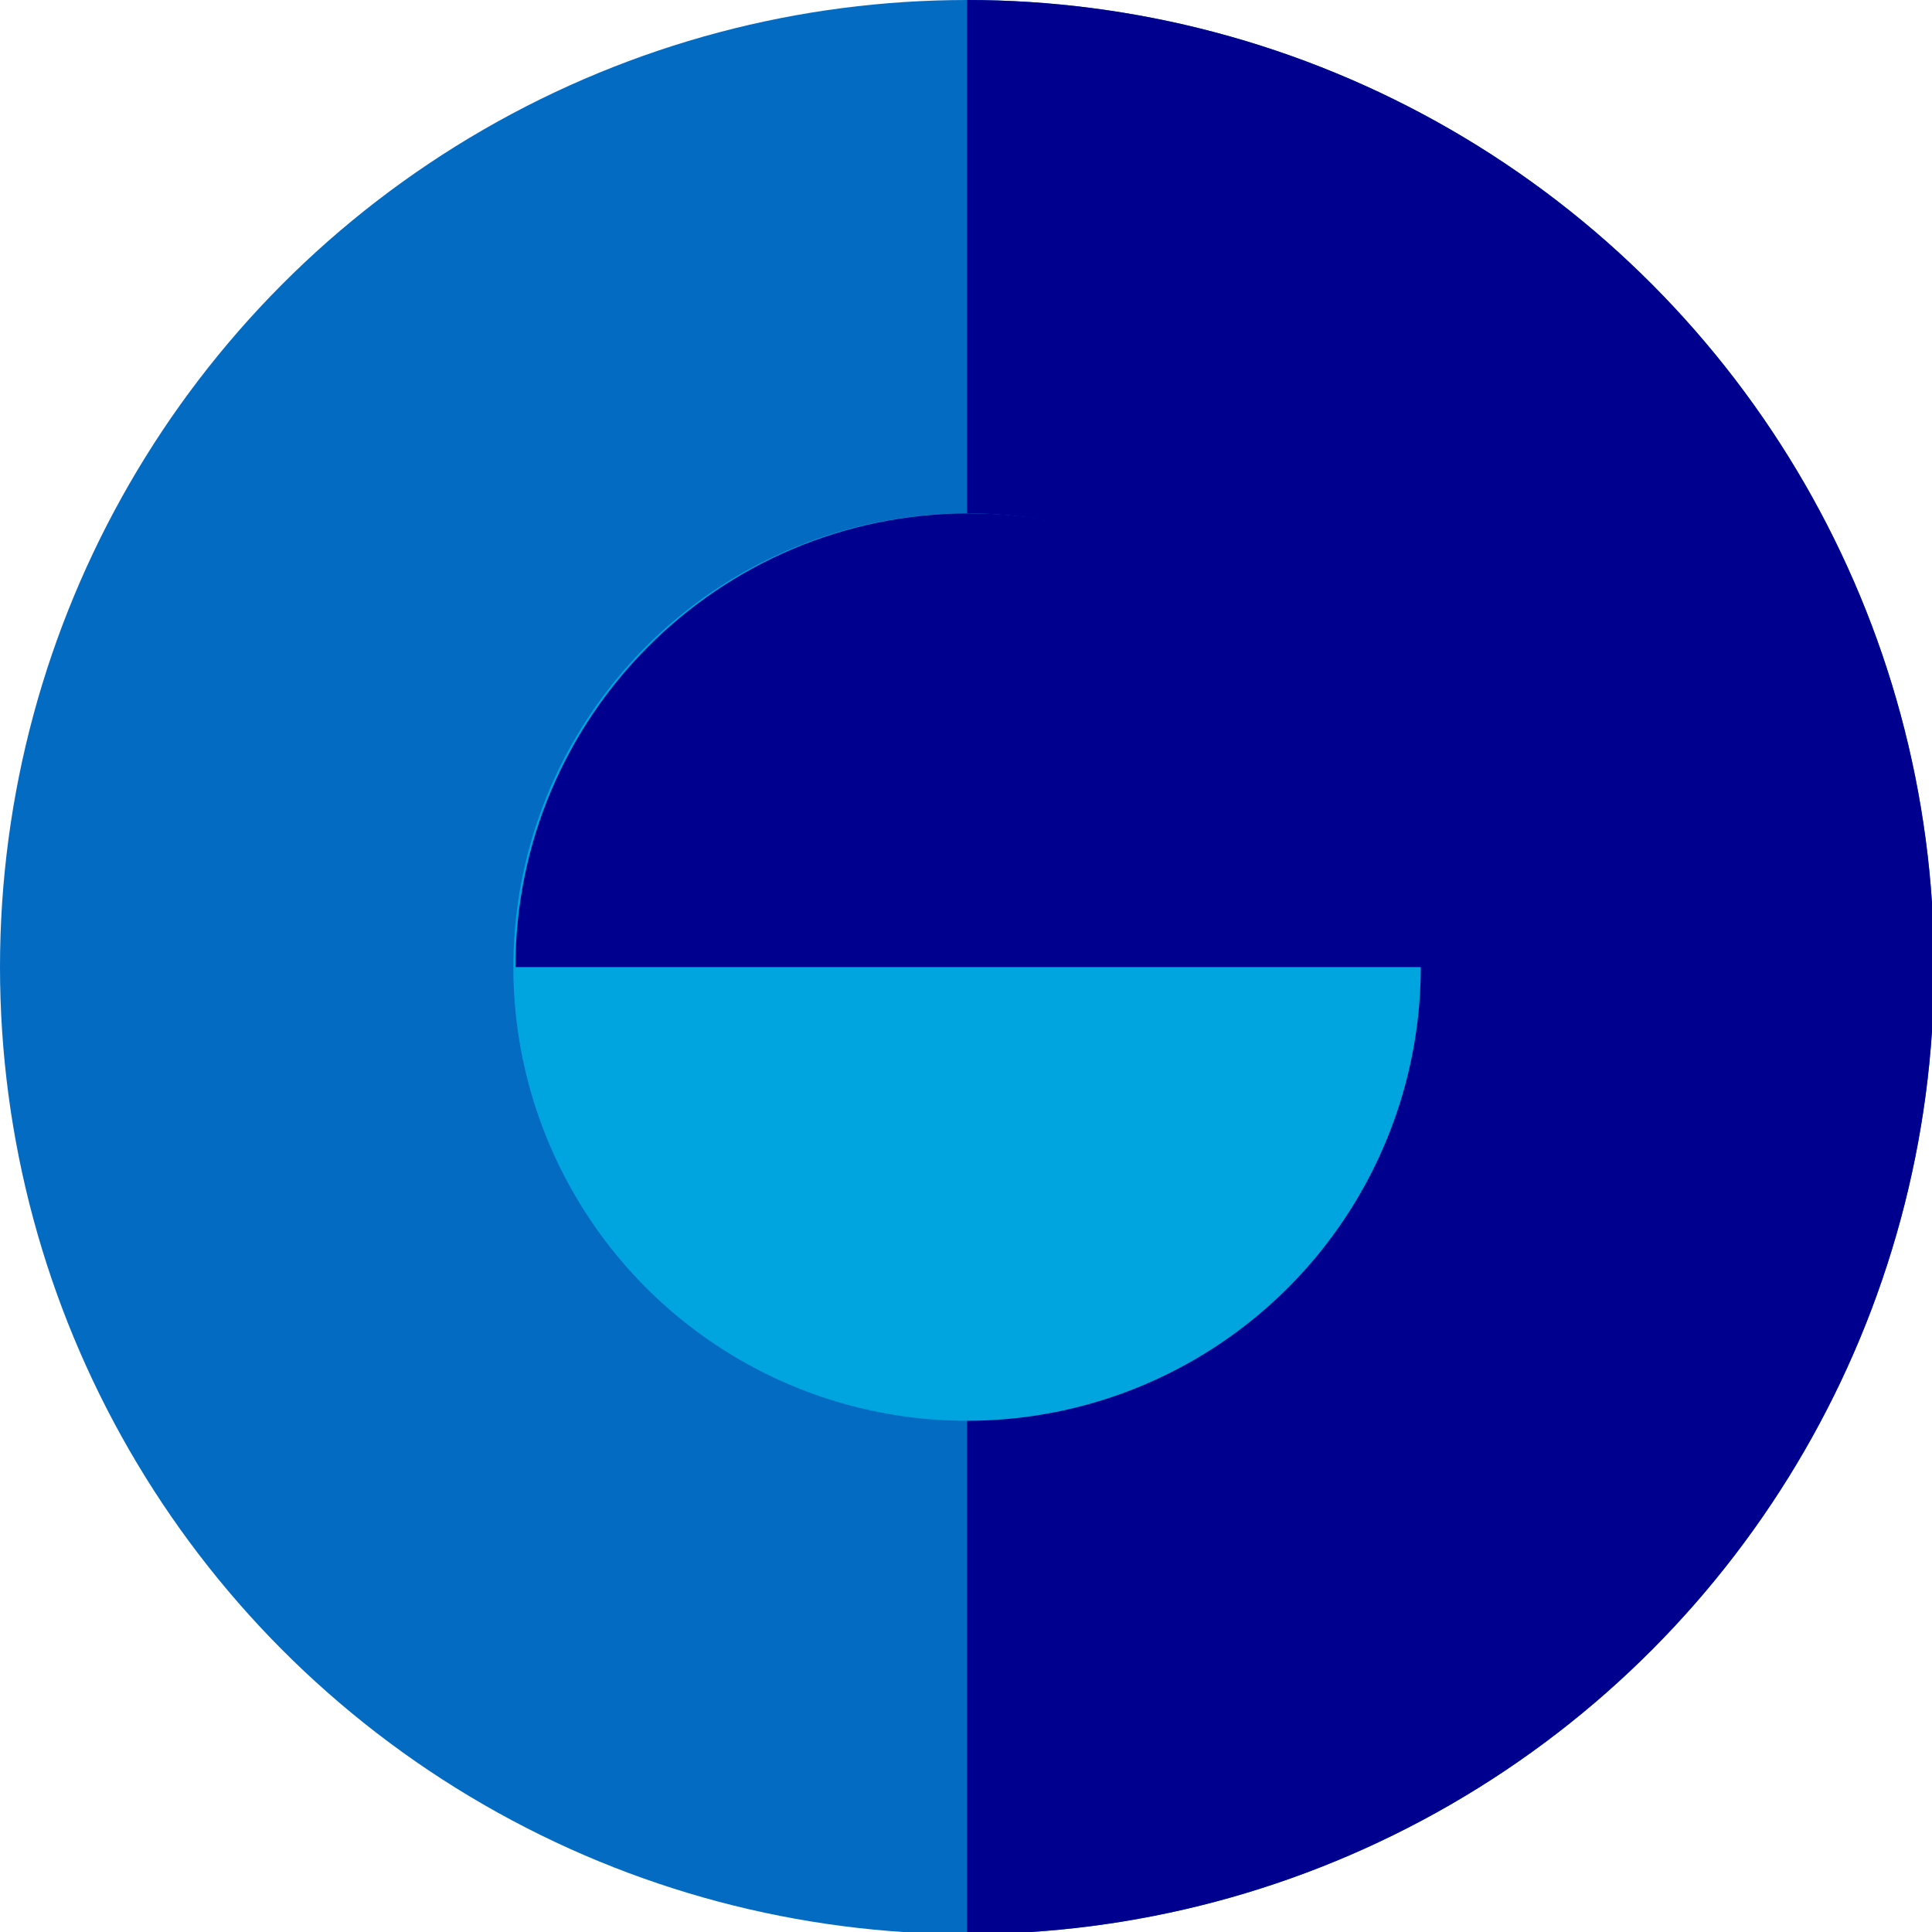 <?xml version="1.0" encoding="UTF-8"?>
<svg id="_レイヤー_2" data-name=" レイヤー 2" xmlns="http://www.w3.org/2000/svg" xmlns:xlink="http://www.w3.org/1999/xlink" version="1.1" viewBox="0 0 90.7 90.7">
  <defs>
    <style>
      .cls-1 {
        clip-path: url(#clippath);
      }

      .cls-2 {
        fill: none;
      }

      .cls-2, .cls-3, .cls-4, .cls-5 {
        stroke-width: 0px;
      }

      .cls-3 {
        fill: #00008f;
      }

      .cls-4 {
        fill: #046bc3;
      }

      .cls-5 {
        fill: #00a5e0;
      }
    </style>
    <clipPath id="clippath">
      <circle class="cls-2" cx="45.4" cy="45.4" r="45.4"/>
    </clipPath>
  </defs>
  <g>
    <circle class="cls-4" cx="45.4" cy="45.4" r="45.4"/>
    <g class="cls-1">
      <rect class="cls-3" x="45.4" width="45.4" height="90.7"/>
    </g>
  </g>
  <g>
    <circle class="cls-5" cx="45.4" cy="45.4" r="21.3"/>
    <path class="cls-3" d="M24.2,45.4c0-11.7,9.5-21.3,21.3-21.3s21.3,9.5,21.3,21.3H24.2Z"/>
  </g>
</svg>